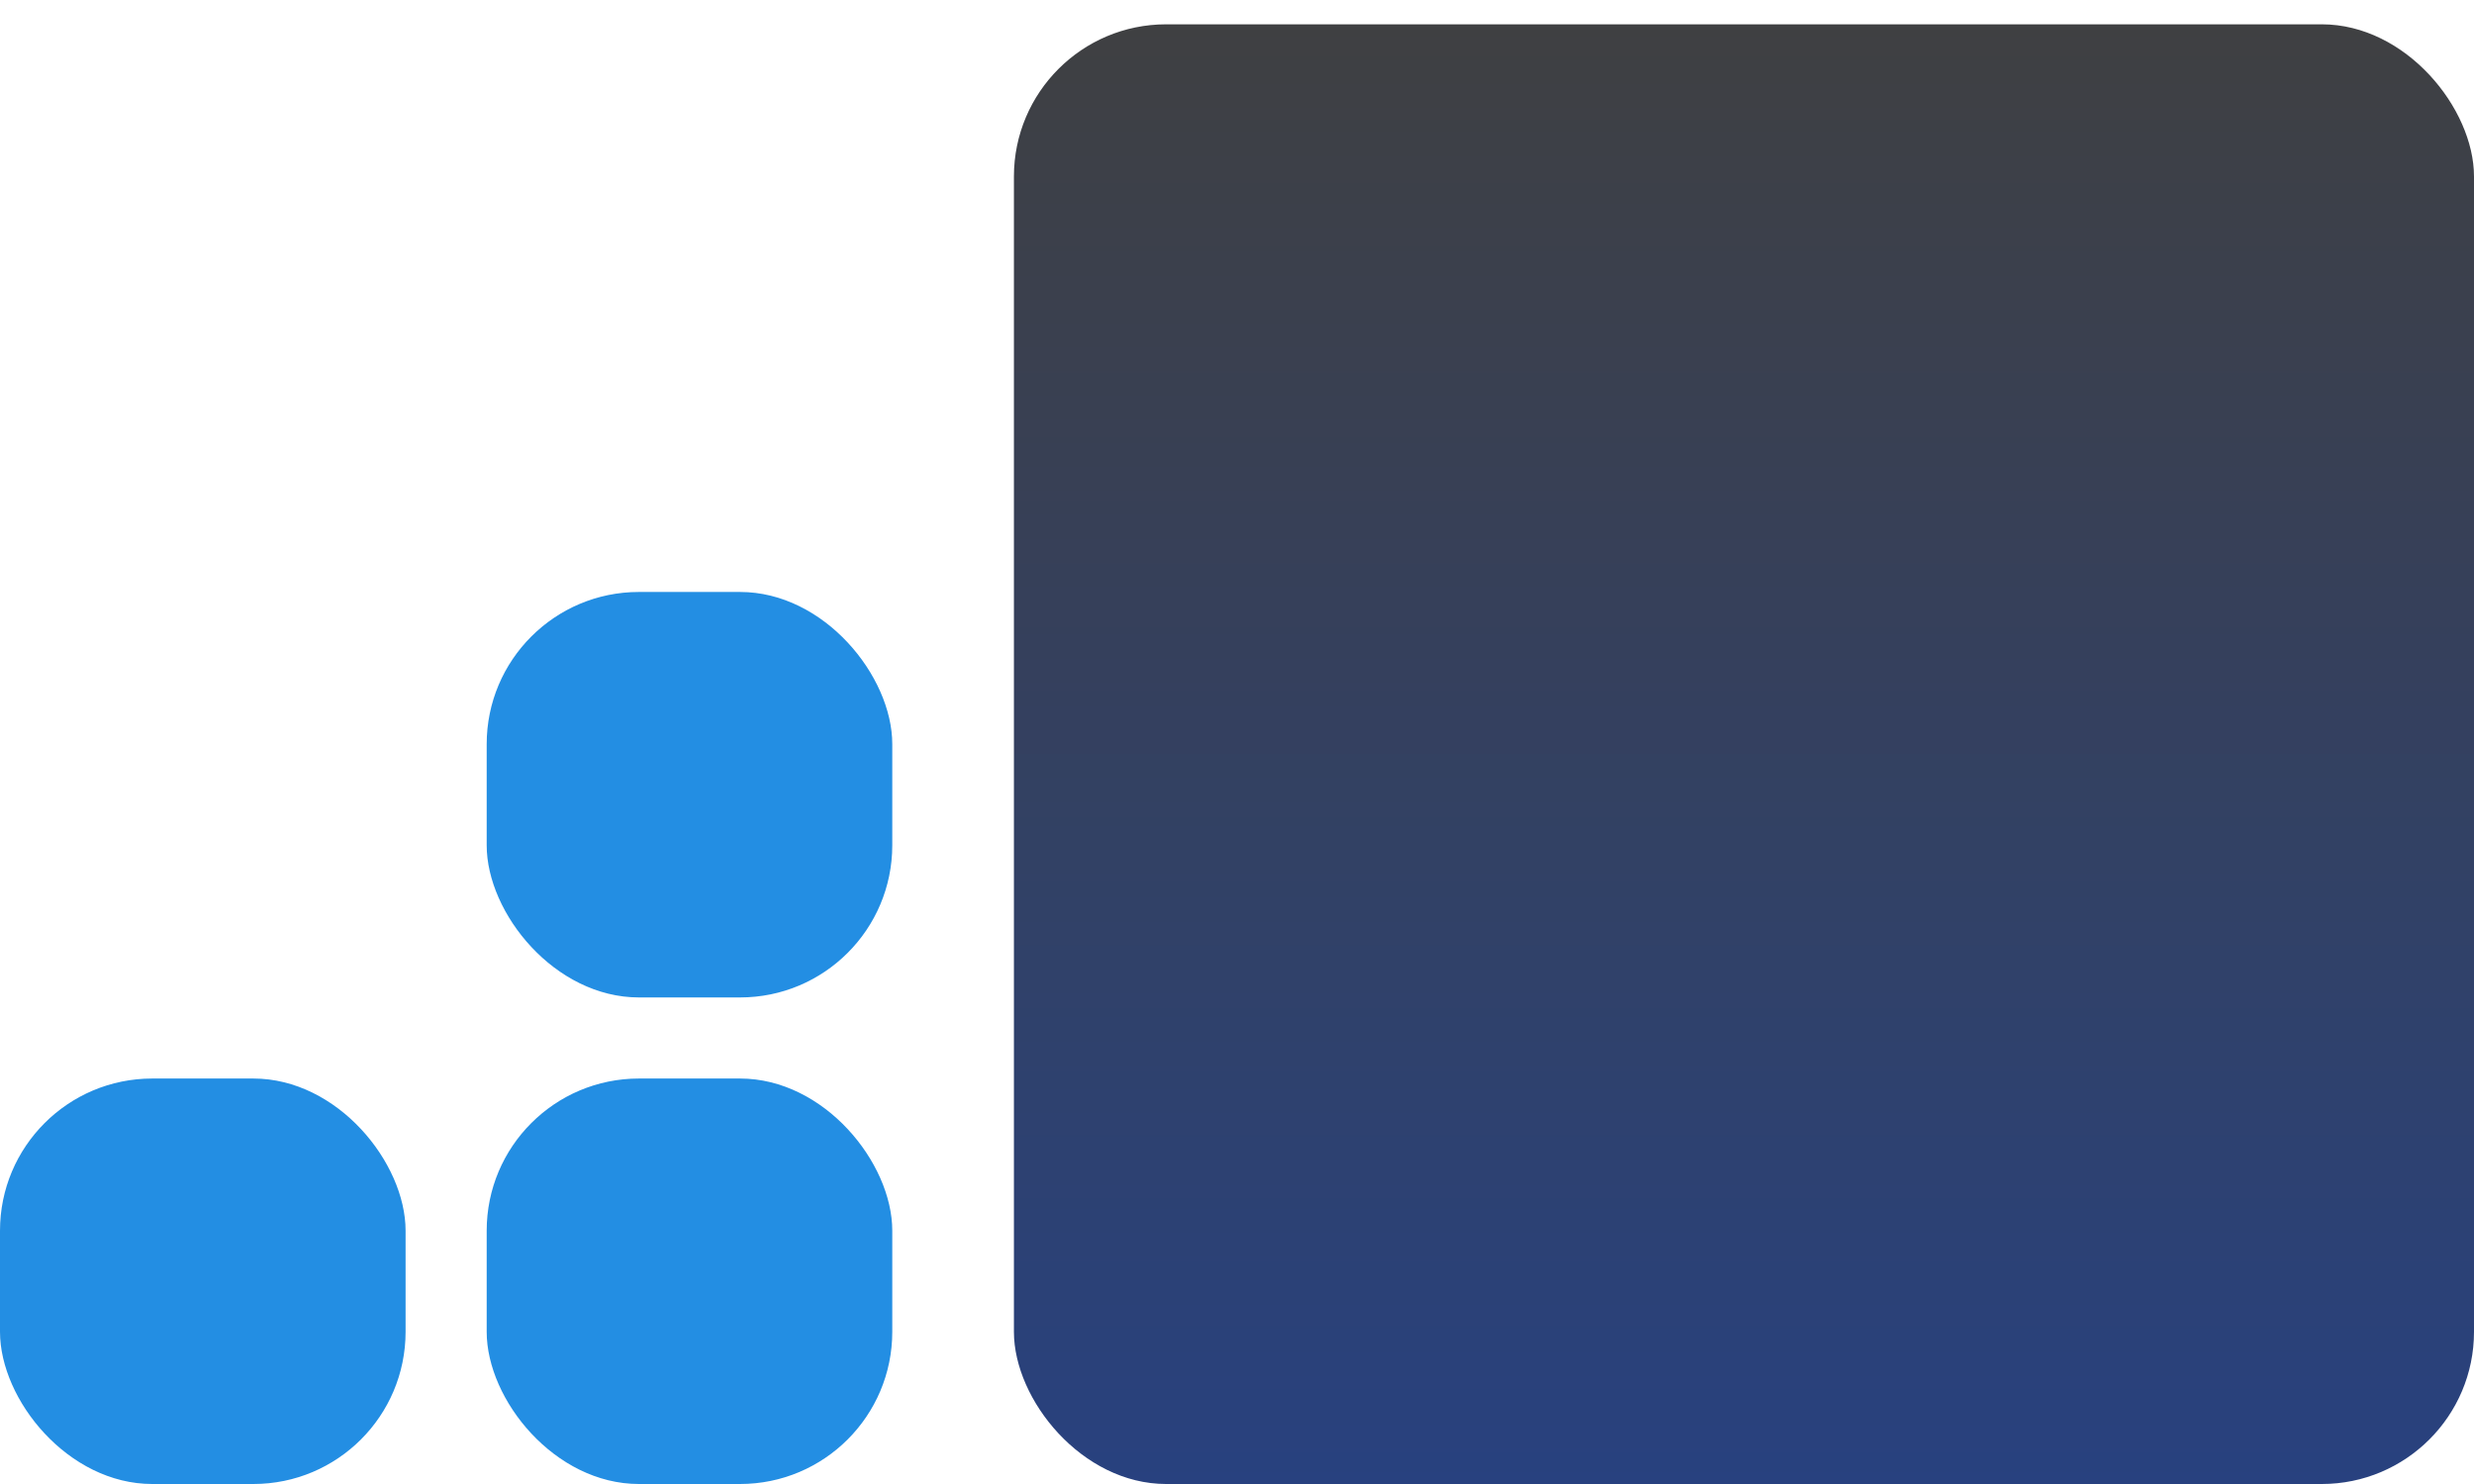 <svg width="65" height="39" viewBox="0 0 65 39" fill="none" xmlns="http://www.w3.org/2000/svg">
<rect x="12.787" y="28.344" width="10.656" height="10.656" rx="4" fill="#238EE3"/>
<rect x="12.787" y="15.557" width="10.656" height="10.656" rx="4" fill="#238EE3"/>
<rect y="28.344" width="10.656" height="10.656" rx="4" fill="#238EE3"/>
<rect x="26.639" y="0.639" width="38.361" height="38.361" rx="4" fill="url(#paint0_linear_6_6778)"/>
<defs>
<linearGradient id="paint0_linear_6_6778" x1="45.82" y1="0.639" x2="45.82" y2="39" gradientUnits="userSpaceOnUse">
<stop stop-color="#3F4042"/>
<stop offset="1" stop-color="#28417F"/>
</linearGradient>
</defs>
</svg>
